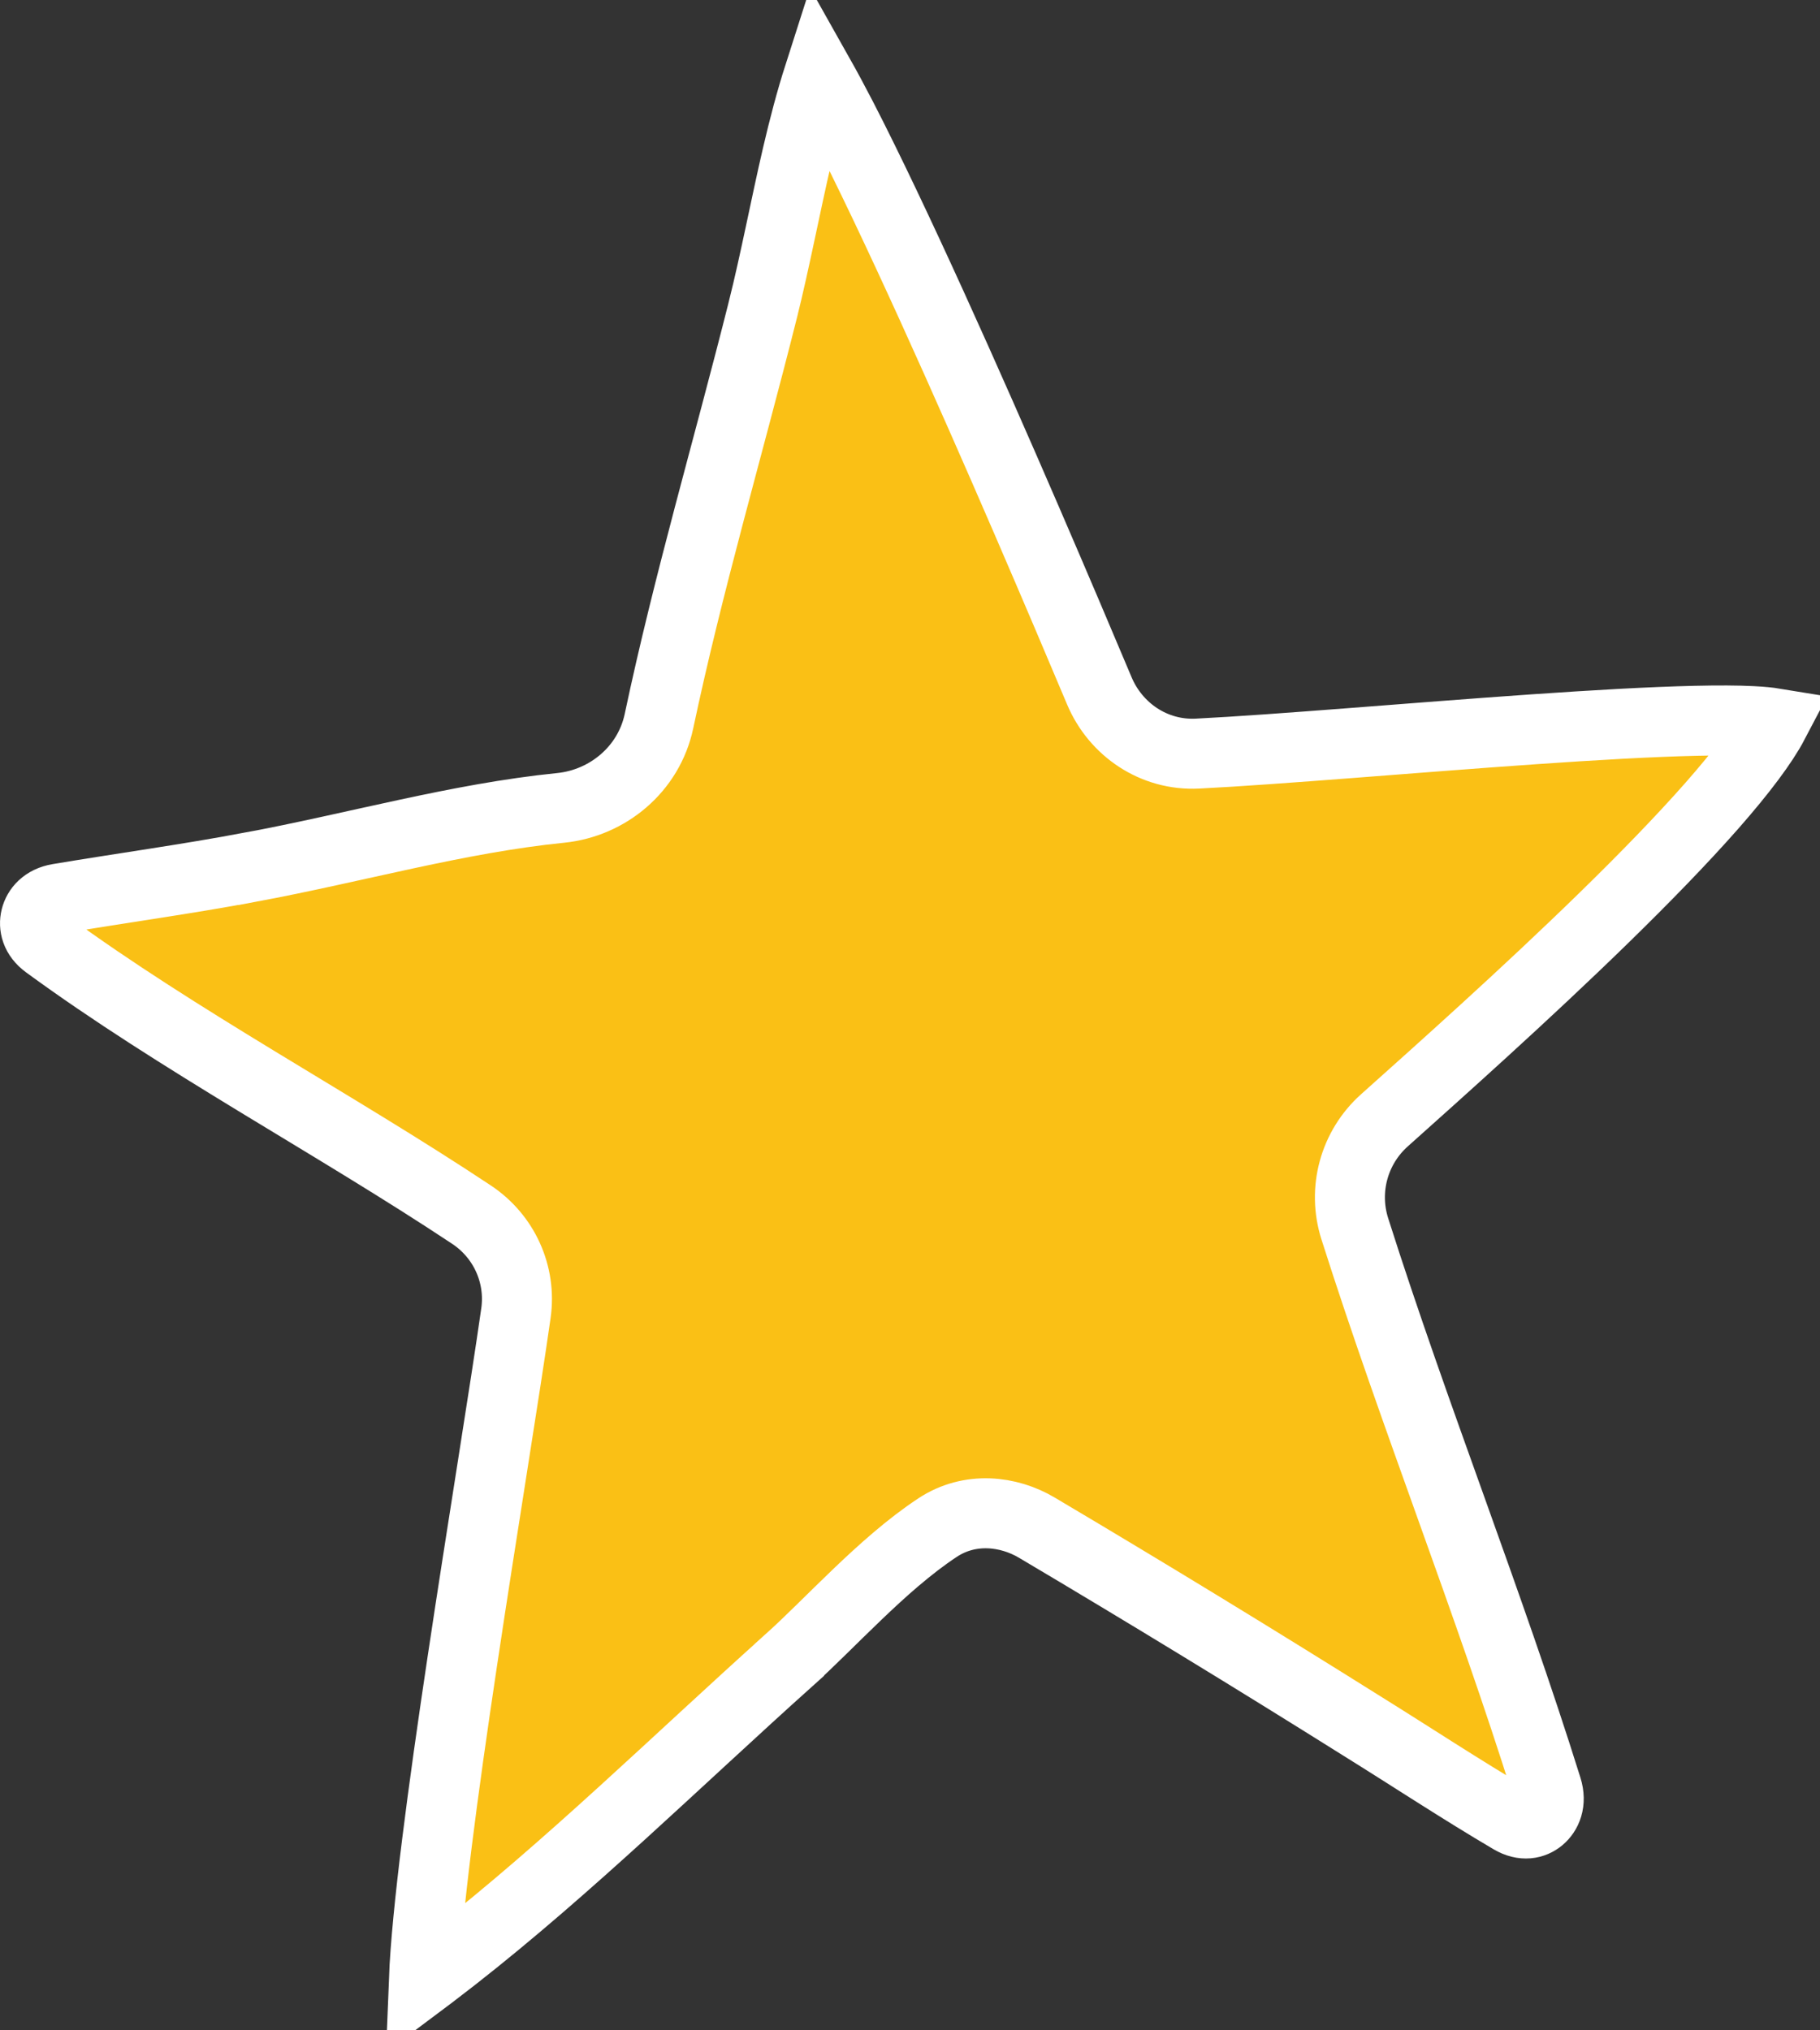 <svg width="52" height="58" viewBox="0 0 52 58" fill="none" xmlns="http://www.w3.org/2000/svg">
<rect x="0" y="0" width="52" height="58" fill="#333333" stroke="none"/>
<path d="M23.398 2.144C23.598 2.499 23.817 2.905 24.051 3.357C24.811 4.832 25.711 6.736 26.633 8.762C28.476 12.811 30.387 17.306 31.41 19.736C31.874 20.838 32.965 21.591 34.214 21.528C36.516 21.413 40.389 21.071 43.812 20.834C45.538 20.714 47.158 20.62 48.444 20.591C49.088 20.576 49.635 20.578 50.062 20.6C50.357 20.614 50.554 20.637 50.676 20.657C50.373 21.234 49.768 22.042 48.915 23.012C48.042 24.004 46.967 25.106 45.83 26.216C43.556 28.435 41.076 30.643 39.555 32.004C38.687 32.78 38.355 33.989 38.708 35.1C39.564 37.796 40.526 40.469 41.476 43.123C42.428 45.783 43.37 48.424 44.201 51.082C44.328 51.487 44.188 51.786 43.997 51.945C43.813 52.098 43.528 52.17 43.183 51.967C41.739 51.117 40.365 50.209 38.911 49.305C35.837 47.377 32.742 45.488 29.622 43.639C28.818 43.162 27.712 43.028 26.787 43.639C25.974 44.175 25.19 44.882 24.485 45.557C23.749 46.262 23.135 46.894 22.546 47.423V47.424C19.348 50.294 16.255 53.335 12.954 55.917L12.293 56.426C12.227 56.475 12.167 56.52 12.111 56.562C12.186 54.644 12.659 51.122 13.209 47.455C13.78 43.645 14.432 39.692 14.741 37.512C14.899 36.4 14.399 35.315 13.474 34.7C11.503 33.391 9.387 32.136 7.322 30.879C5.246 29.614 3.208 28.341 1.335 26.97C1.022 26.741 0.962 26.45 1.02 26.216C1.078 25.979 1.275 25.738 1.666 25.672C3.439 25.374 5.341 25.113 7.144 24.774L7.145 24.775C10.198 24.205 13.068 23.377 16.018 23.079C17.36 22.944 18.537 21.977 18.828 20.6C19.662 16.66 20.797 12.82 21.797 8.846V8.845C22.138 7.485 22.448 5.853 22.775 4.448C22.962 3.646 23.165 2.872 23.398 2.144Z" fill="#FAC015" stroke="white" stroke-width="2"/>
</svg>
